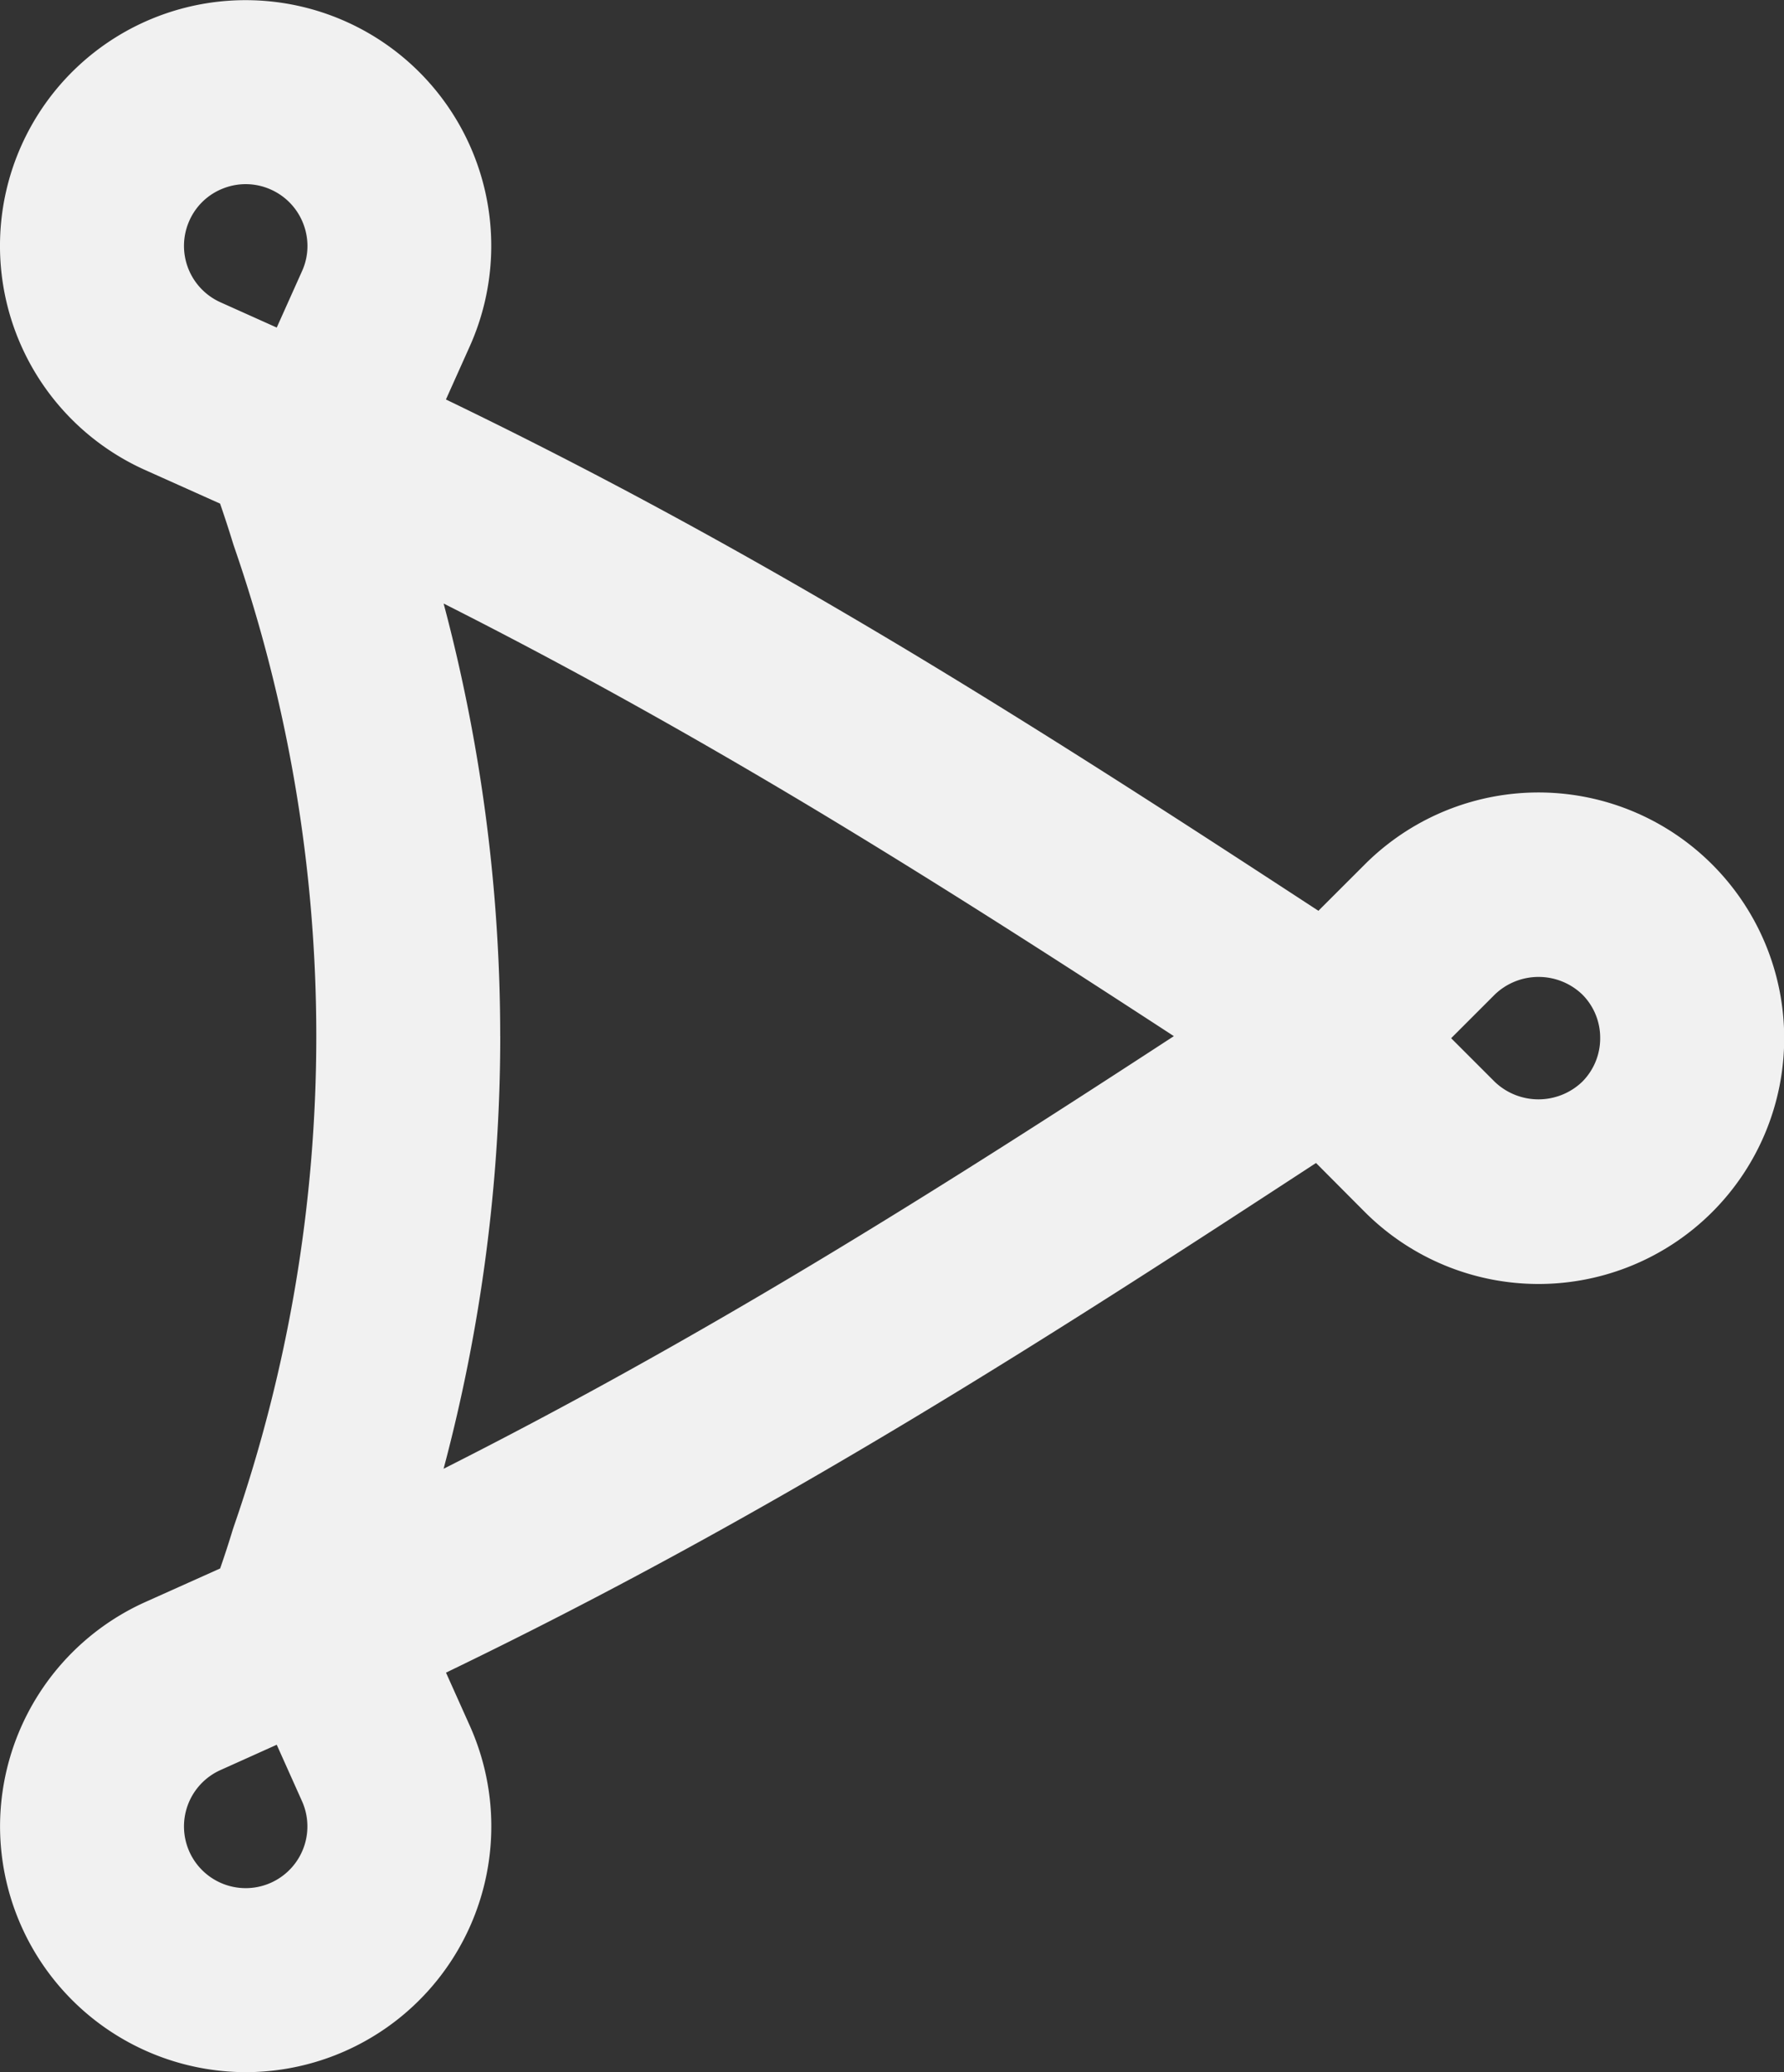 <svg xmlns="http://www.w3.org/2000/svg" width="81.504" height="94.652" viewBox="0 0 81.504 94.652">
    <rect x="0" y="0" width="81.504" height="94.652" fill="#333333" stroke="none"/>
    <path id="Path_311" data-name="Path 311" d="M545.868,465.824a11.22,11.22,0,0,0-15.87,0l-2.119,2.117c-5.61-3.663-11.949-7.793-18.777-11.9-7.449-4.467-14.159-8.114-21.083-11.455l1.088-2.426a11.222,11.222,0,1,0-14.833,5.647l3.427,1.536c.2.582.395,1.172.582,1.786l.047.145a68.458,68.458,0,0,1,0,44.785l-.049.148c-.184.606-.377,1.2-.578,1.775l-3.427,1.537a11.253,11.253,0,0,0-6.628,10.257,11.244,11.244,0,0,0,11.226,11.213,11.23,11.23,0,0,0,10.236-15.823l-1.088-2.426c6.944-3.351,13.653-7,21.085-11.458,6.794-4.079,13.091-8.184,18.663-11.821L530,481.7a11.223,11.223,0,1,0,15.872-15.872Zm-5.116,7.937a2.808,2.808,0,0,1-.825,1.994,2.891,2.891,0,0,1-3.99,0l-1.994-1.994,2-2a2.887,2.887,0,0,1,3.988,0A2.793,2.793,0,0,1,540.752,473.76Zm-50.254-.089v-.005a76.859,76.859,0,0,0-2.584-19.76c5.449,2.75,10.974,5.811,16.861,9.342,5.943,3.572,11.609,7.23,16.5,10.418-4.893,3.189-10.558,6.848-16.5,10.415-5.9,3.541-11.425,6.6-16.863,9.346A76.841,76.841,0,0,0,490.5,473.671Zm-14.2,37.245a2.821,2.821,0,0,1,1.419-3.726l2.572-1.157,1.154,2.576a2.819,2.819,0,1,1-5.145,2.308Zm0-74.5a2.791,2.791,0,0,1,1.568-1.48,2.8,2.8,0,0,1,2.158.062,2.811,2.811,0,0,1,1.482,1.57,2.841,2.841,0,0,1,.187,1.006,2.786,2.786,0,0,1-.25,1.152l-1.154,2.574-2.572-1.155a2.823,2.823,0,0,1-1.419-3.728Z" transform="translate(-467.646 -426.339)" fill="#f1f1f1"/>
</svg>